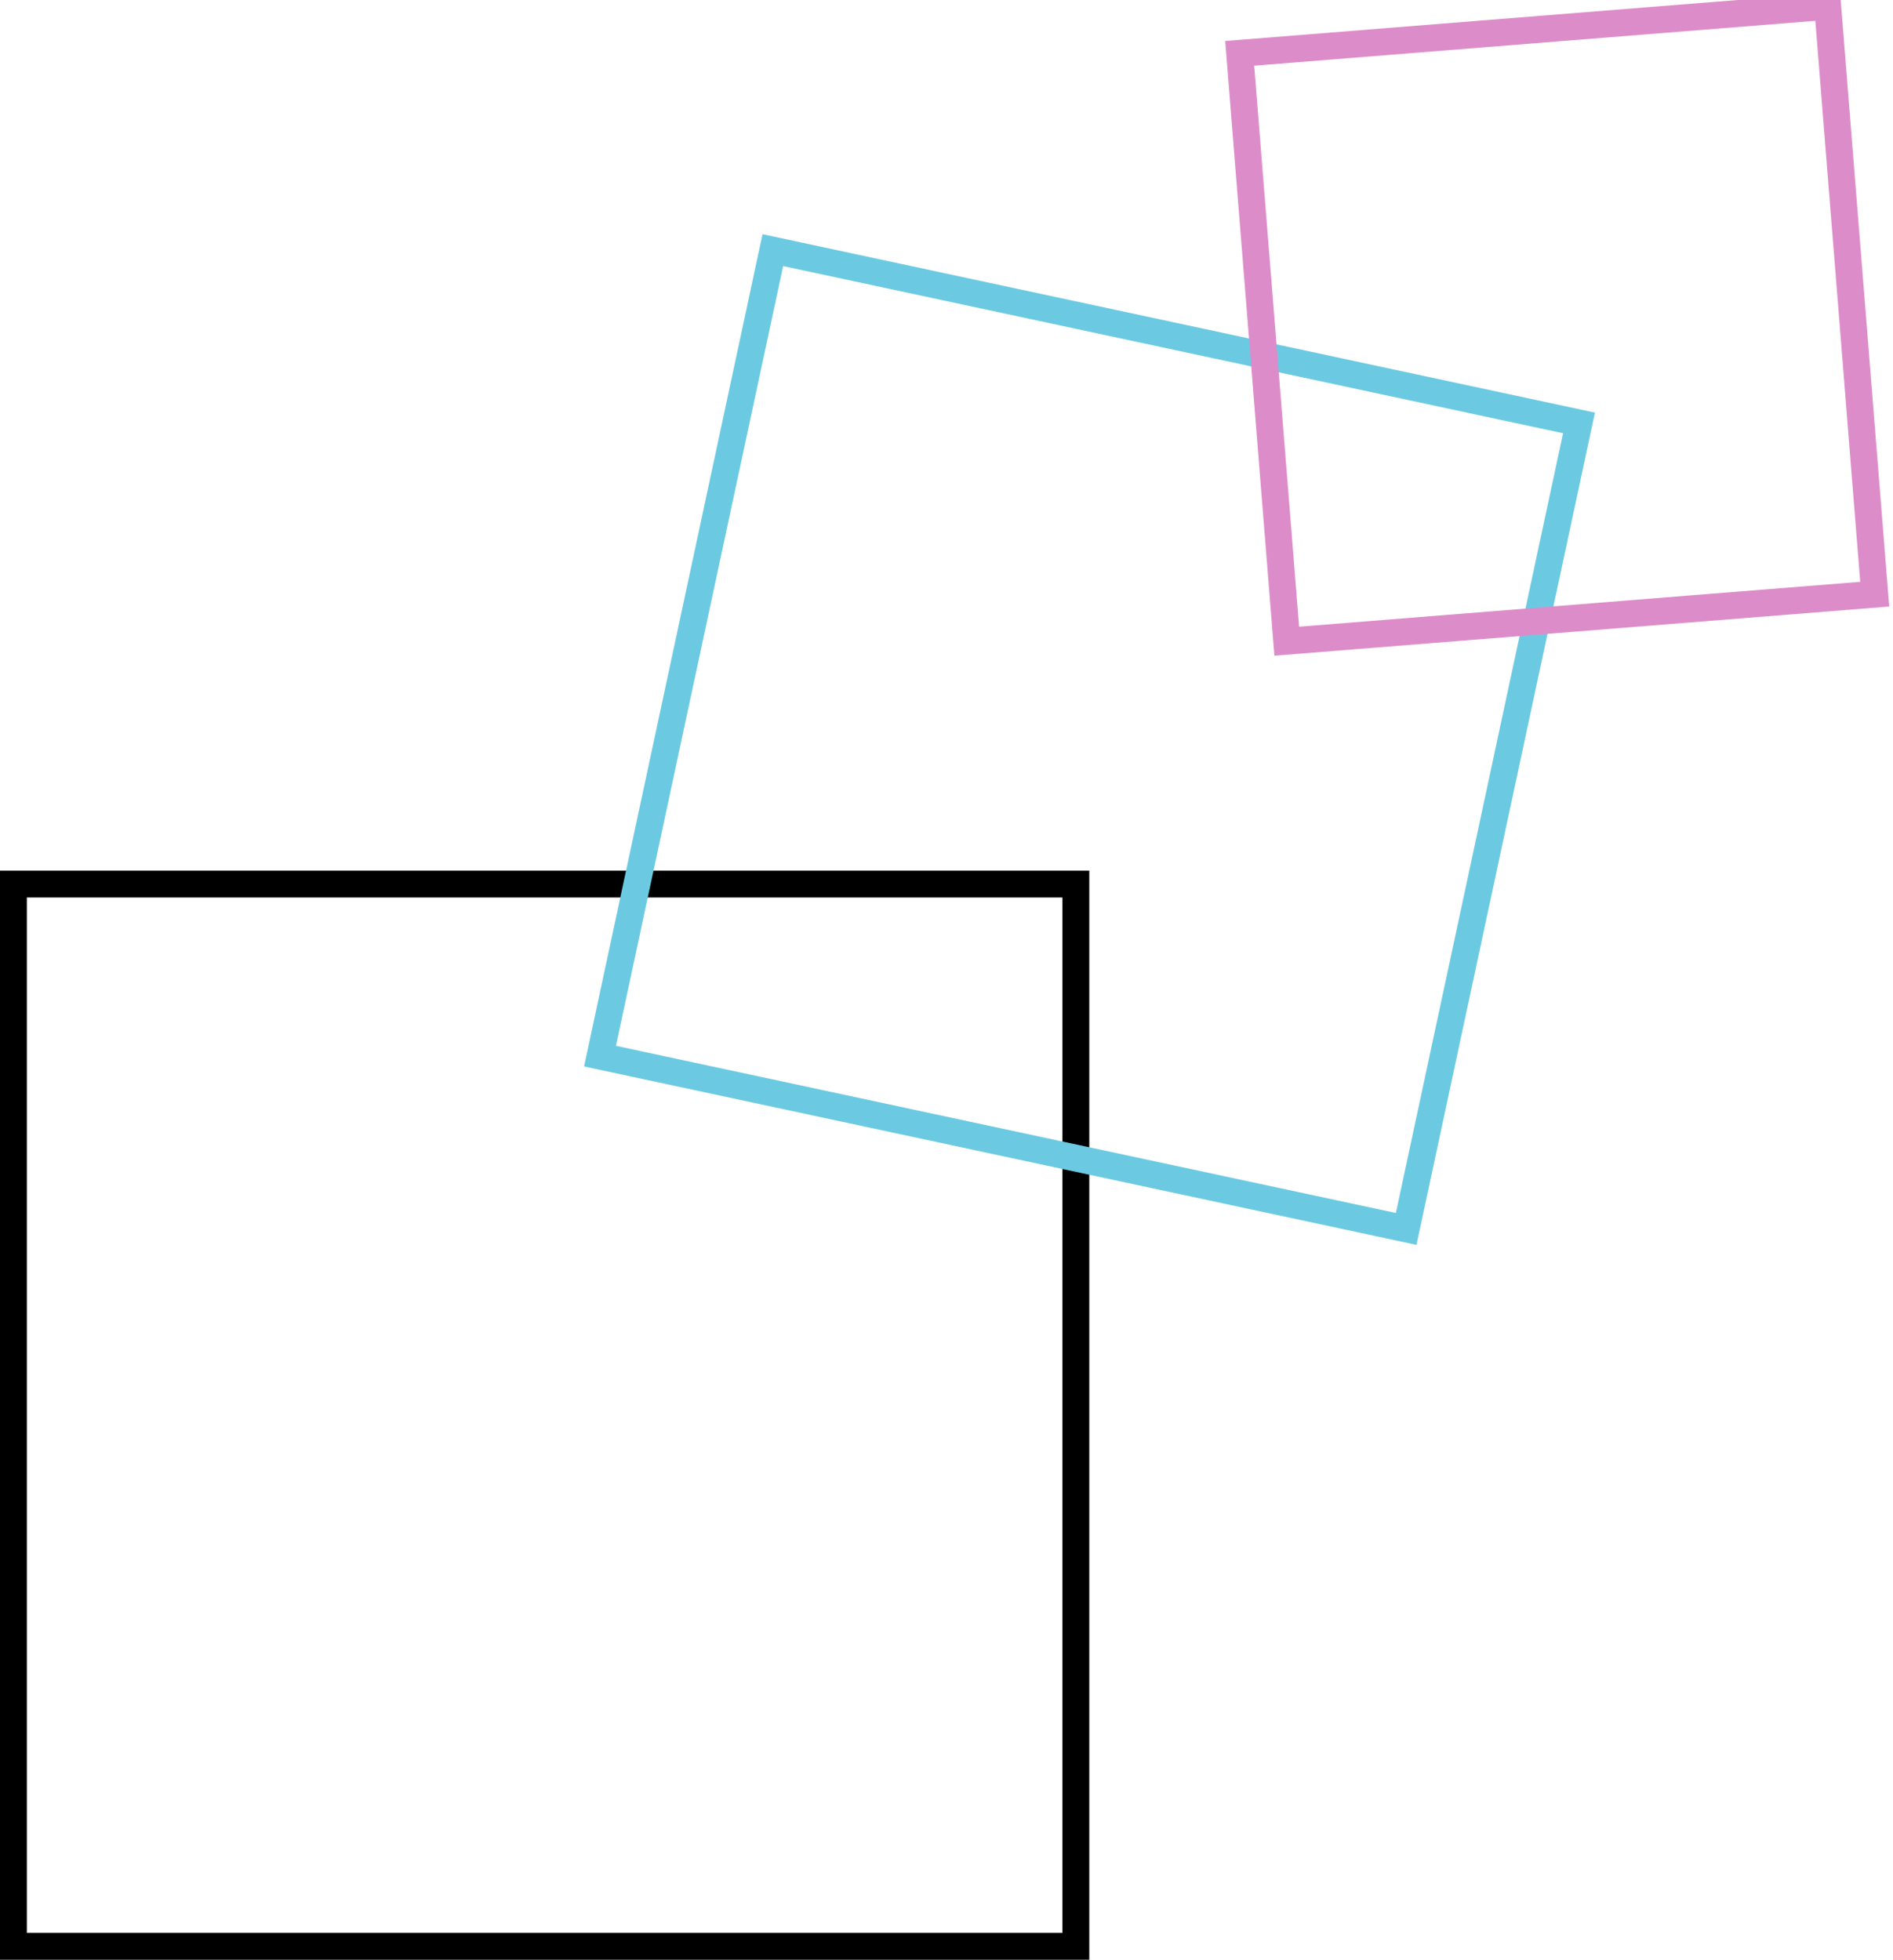 <svg xmlns="http://www.w3.org/2000/svg" viewBox="0 0 105.73 109.48"><defs><style>.cls-1,.cls-2,.cls-3{fill:none;stroke-miterlimit:10;stroke-width:1.5px;}.cls-1{stroke:#000;}.cls-2{stroke:#6bcae2;}.cls-3{stroke:#dd8cca;}</style></defs><g id="Laag_2" data-name="Laag 2"><rect class="cls-1" x="0.75" y="49.39" width="59.34" height="59.34"/><rect class="cls-2" x="37.83" y="18.29" width="46.05" height="46.05" transform="translate(10.01 -11.84) rotate(12.1)"/><rect class="cls-3" x="70.89" y="2" width="32.84" height="32.84" transform="matrix(-0.08, -1, 1, -0.08, 75.54, 106.87)"/></g></svg>